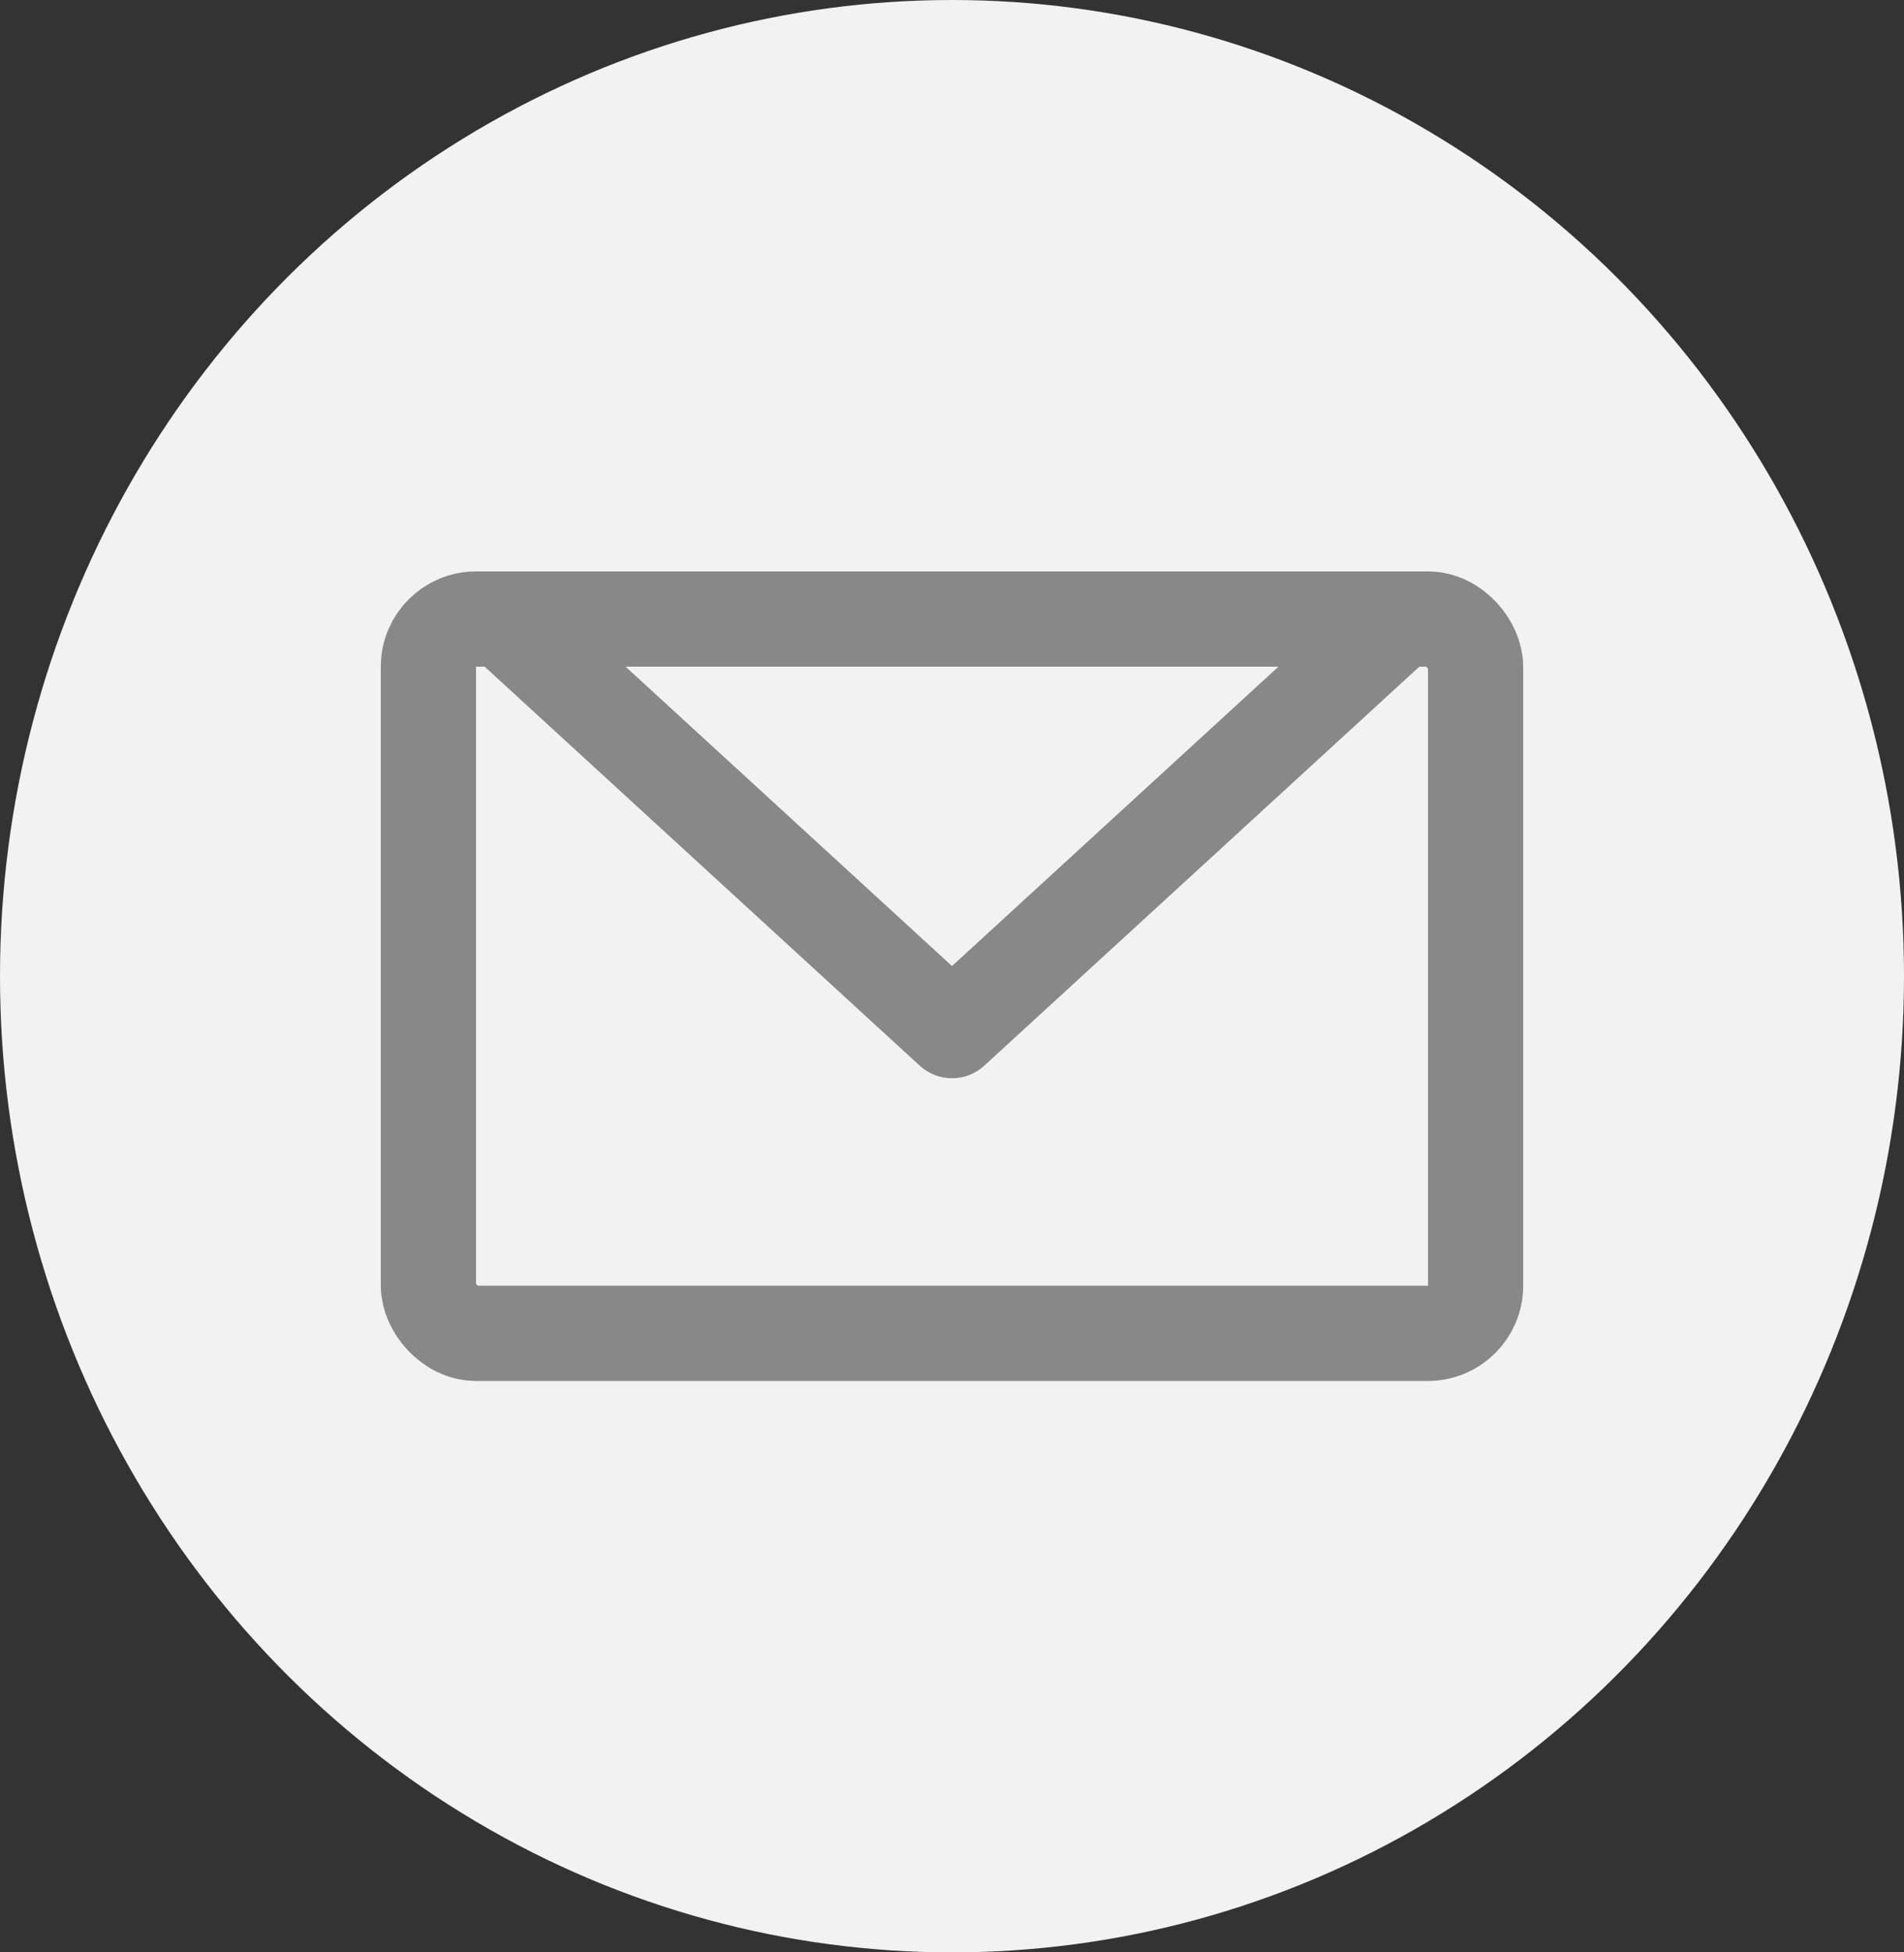 <svg xmlns="http://www.w3.org/2000/svg" width="40" height="41" viewBox="0 0 40 41"><rect x="0" y="0" width="40" height="41" fill="#333333" stroke="none"/><g transform="translate(-168 -736)"><ellipse cx="20" cy="20.5" rx="20" ry="20.5" transform="translate(168 736)" fill="#f2f2f2"/><g transform="translate(176 748)" fill="none" stroke="#888" stroke-width="2"><rect width="24" height="17" rx="2" stroke="none"/><rect x="1" y="1" width="22" height="15" rx="1" fill="none"/></g><g transform="translate(200 759) rotate(180)" fill="none"><path d="M11.324.619a1,1,0,0,1,1.351,0L22.1,9.263A1,1,0,0,1,21.429,11H2.571A1,1,0,0,1,1.9,9.263Z" stroke="none"/><path d="M 12 2.713 L 5.142 9 L 18.858 9 L 12 2.713 M 12 0.357 C 12.242 0.357 12.485 0.444 12.676 0.619 L 22.105 9.263 C 22.777 9.879 22.341 11 21.429 11 L 2.571 11 C 1.659 11 1.223 9.879 1.895 9.263 L 11.324 0.619 C 11.515 0.444 11.758 0.357 12 0.357 Z" stroke="none" fill="#888"/></g></g></svg>